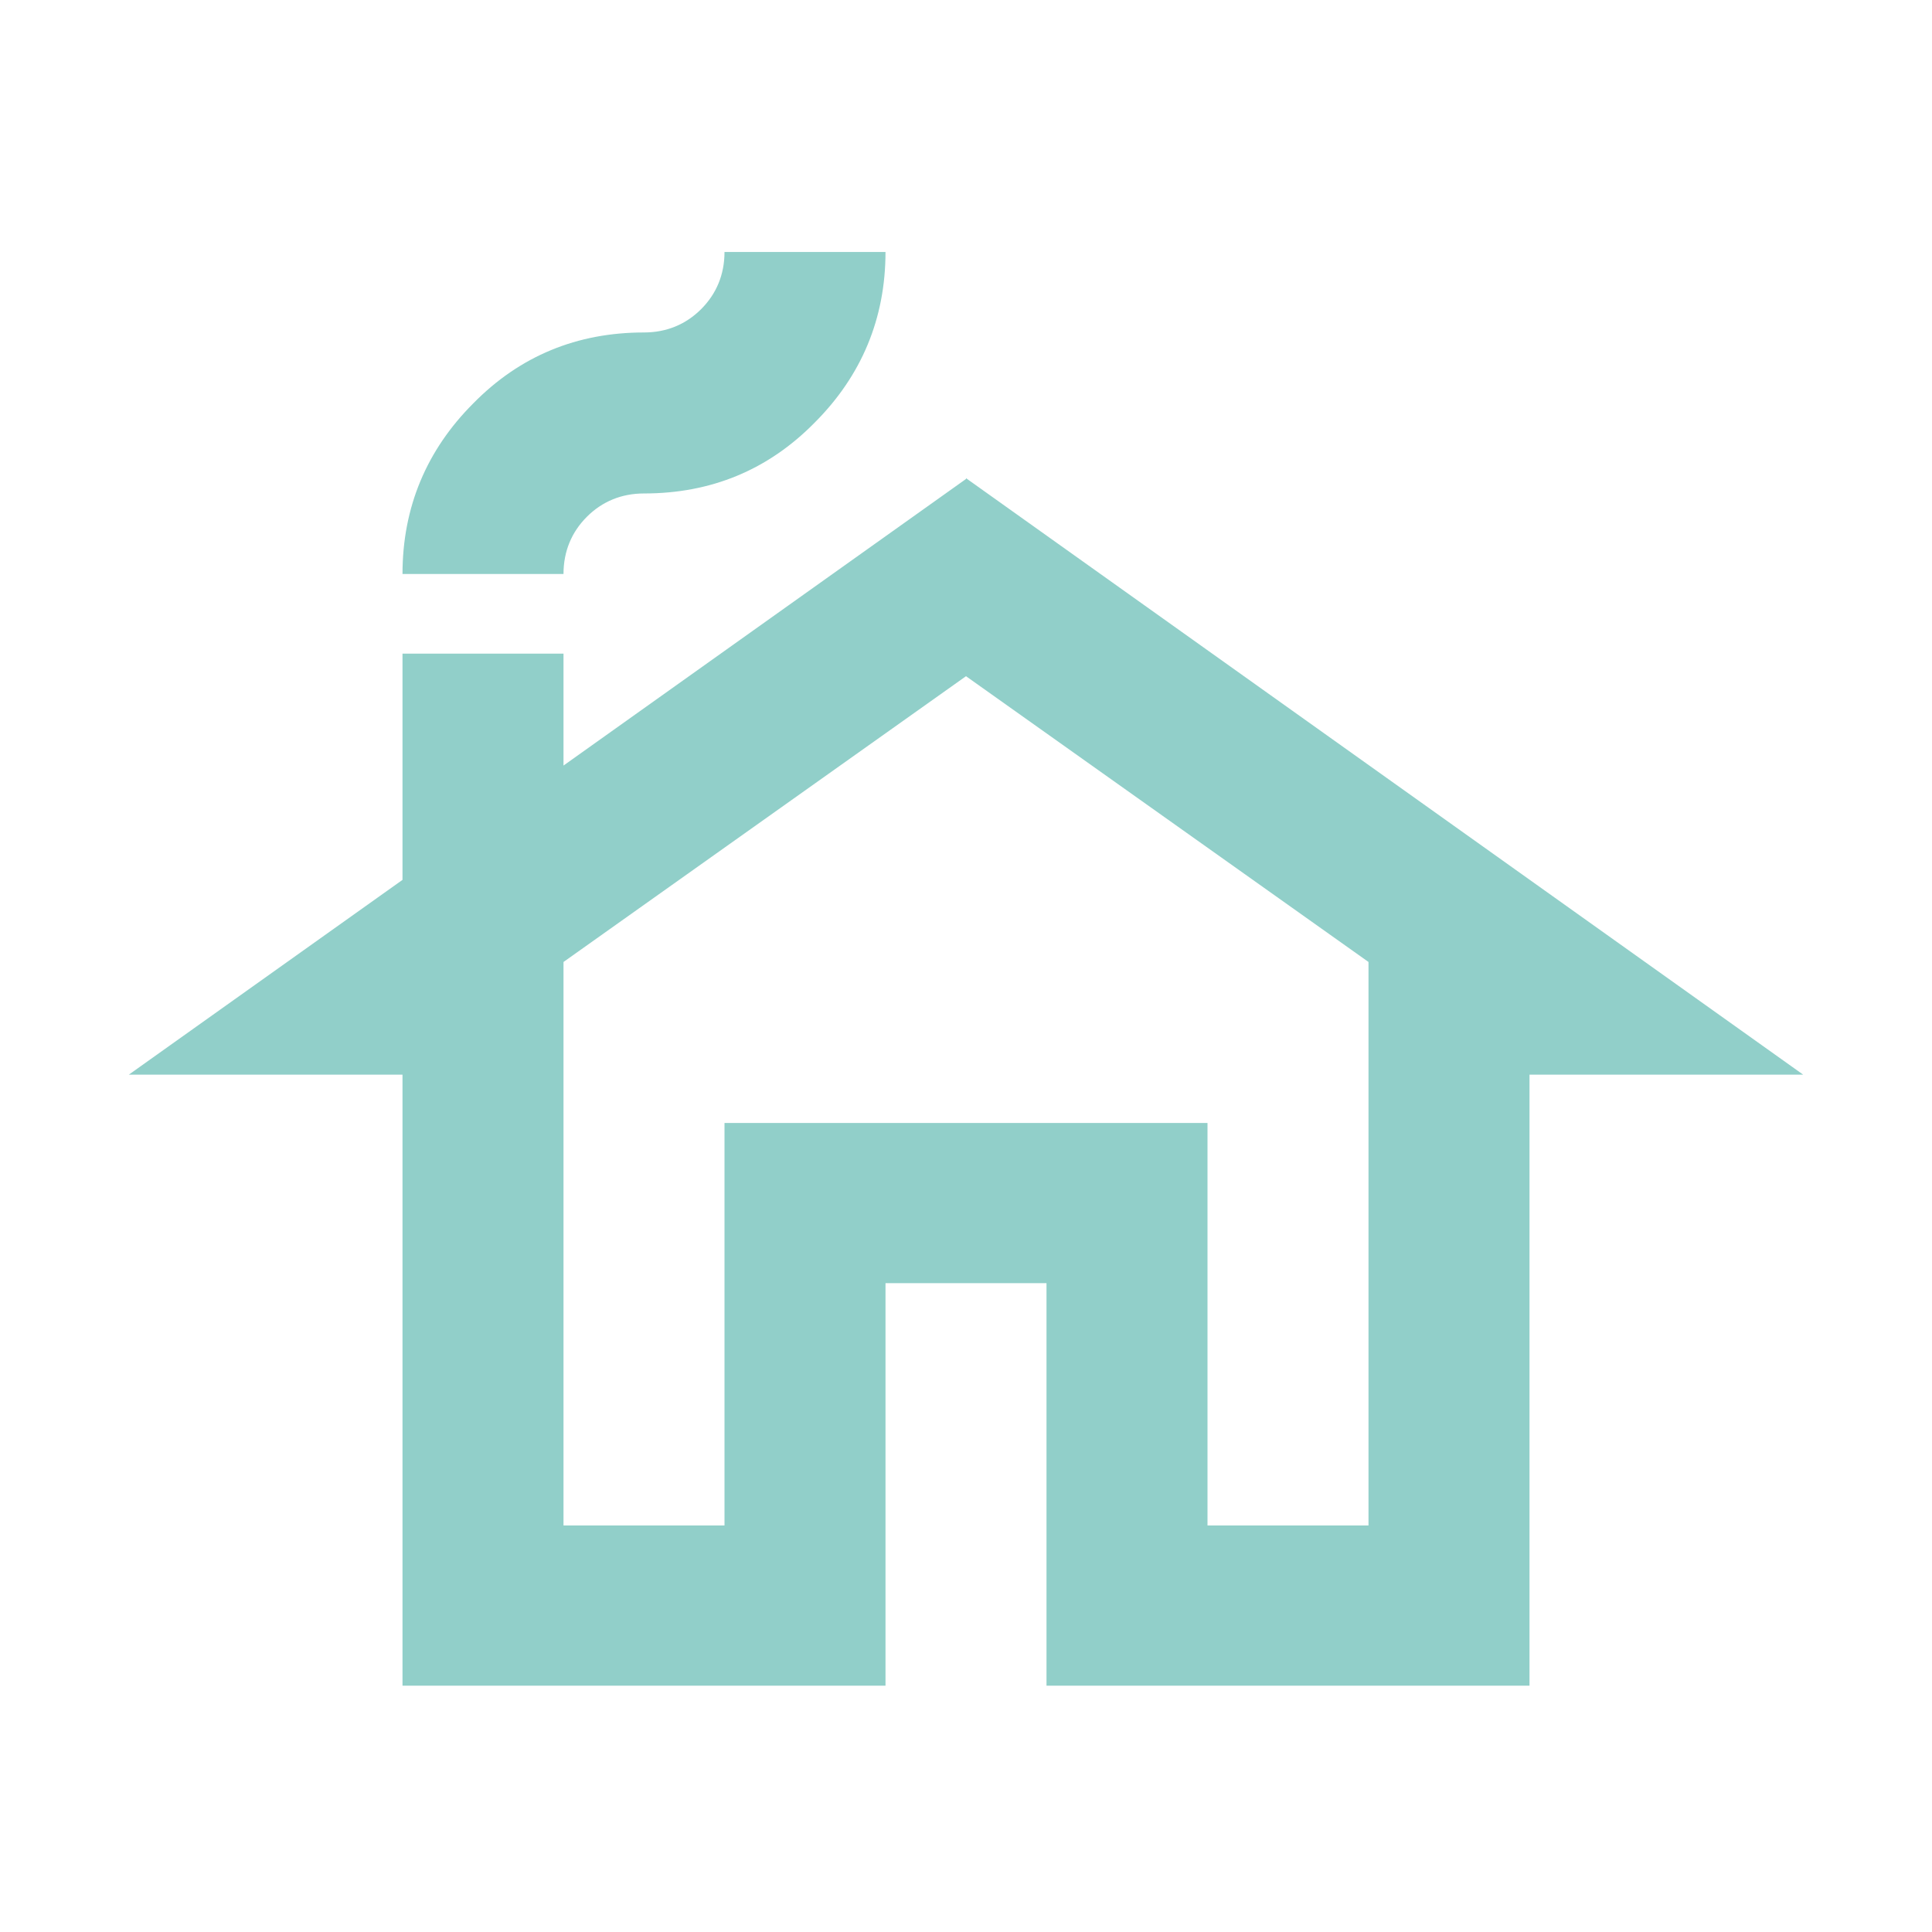 <svg width="24" height="24" viewBox="0 0 24 24" fill="none" xmlns="http://www.w3.org/2000/svg">
<g clip-path="url(#clip0_69_20)">
<path d="M12 5.95L7 9.51V8.12H5V10.93L1.6 13.35H5V20.94H11V15.94H13V20.94H19V13.35H22.4L12 5.94V5.95ZM12 8.4L17 11.95V18.95H15V13.95H9V18.95H7V11.95L12 8.4ZM11 3.13C11 3.96 10.7 4.67 10.12 5.25C9.54 5.84 8.83 6.13 8 6.13C7.72 6.13 7.48 6.23 7.29 6.42C7.1 6.61 7 6.85 7 7.13H5C5 6.3 5.3 5.59 5.88 5.01C6.46 4.42 7.17 4.13 8 4.13C8.28 4.13 8.52 4.03 8.71 3.84C8.9 3.65 9 3.41 9 3.13H11Z" fill="#91CFC9"/>
</g>
<defs>
<clipPath id="clip0_69_20">
<rect width="24" height="24" fill="white"/>
</clipPath>
</defs>
</svg>
